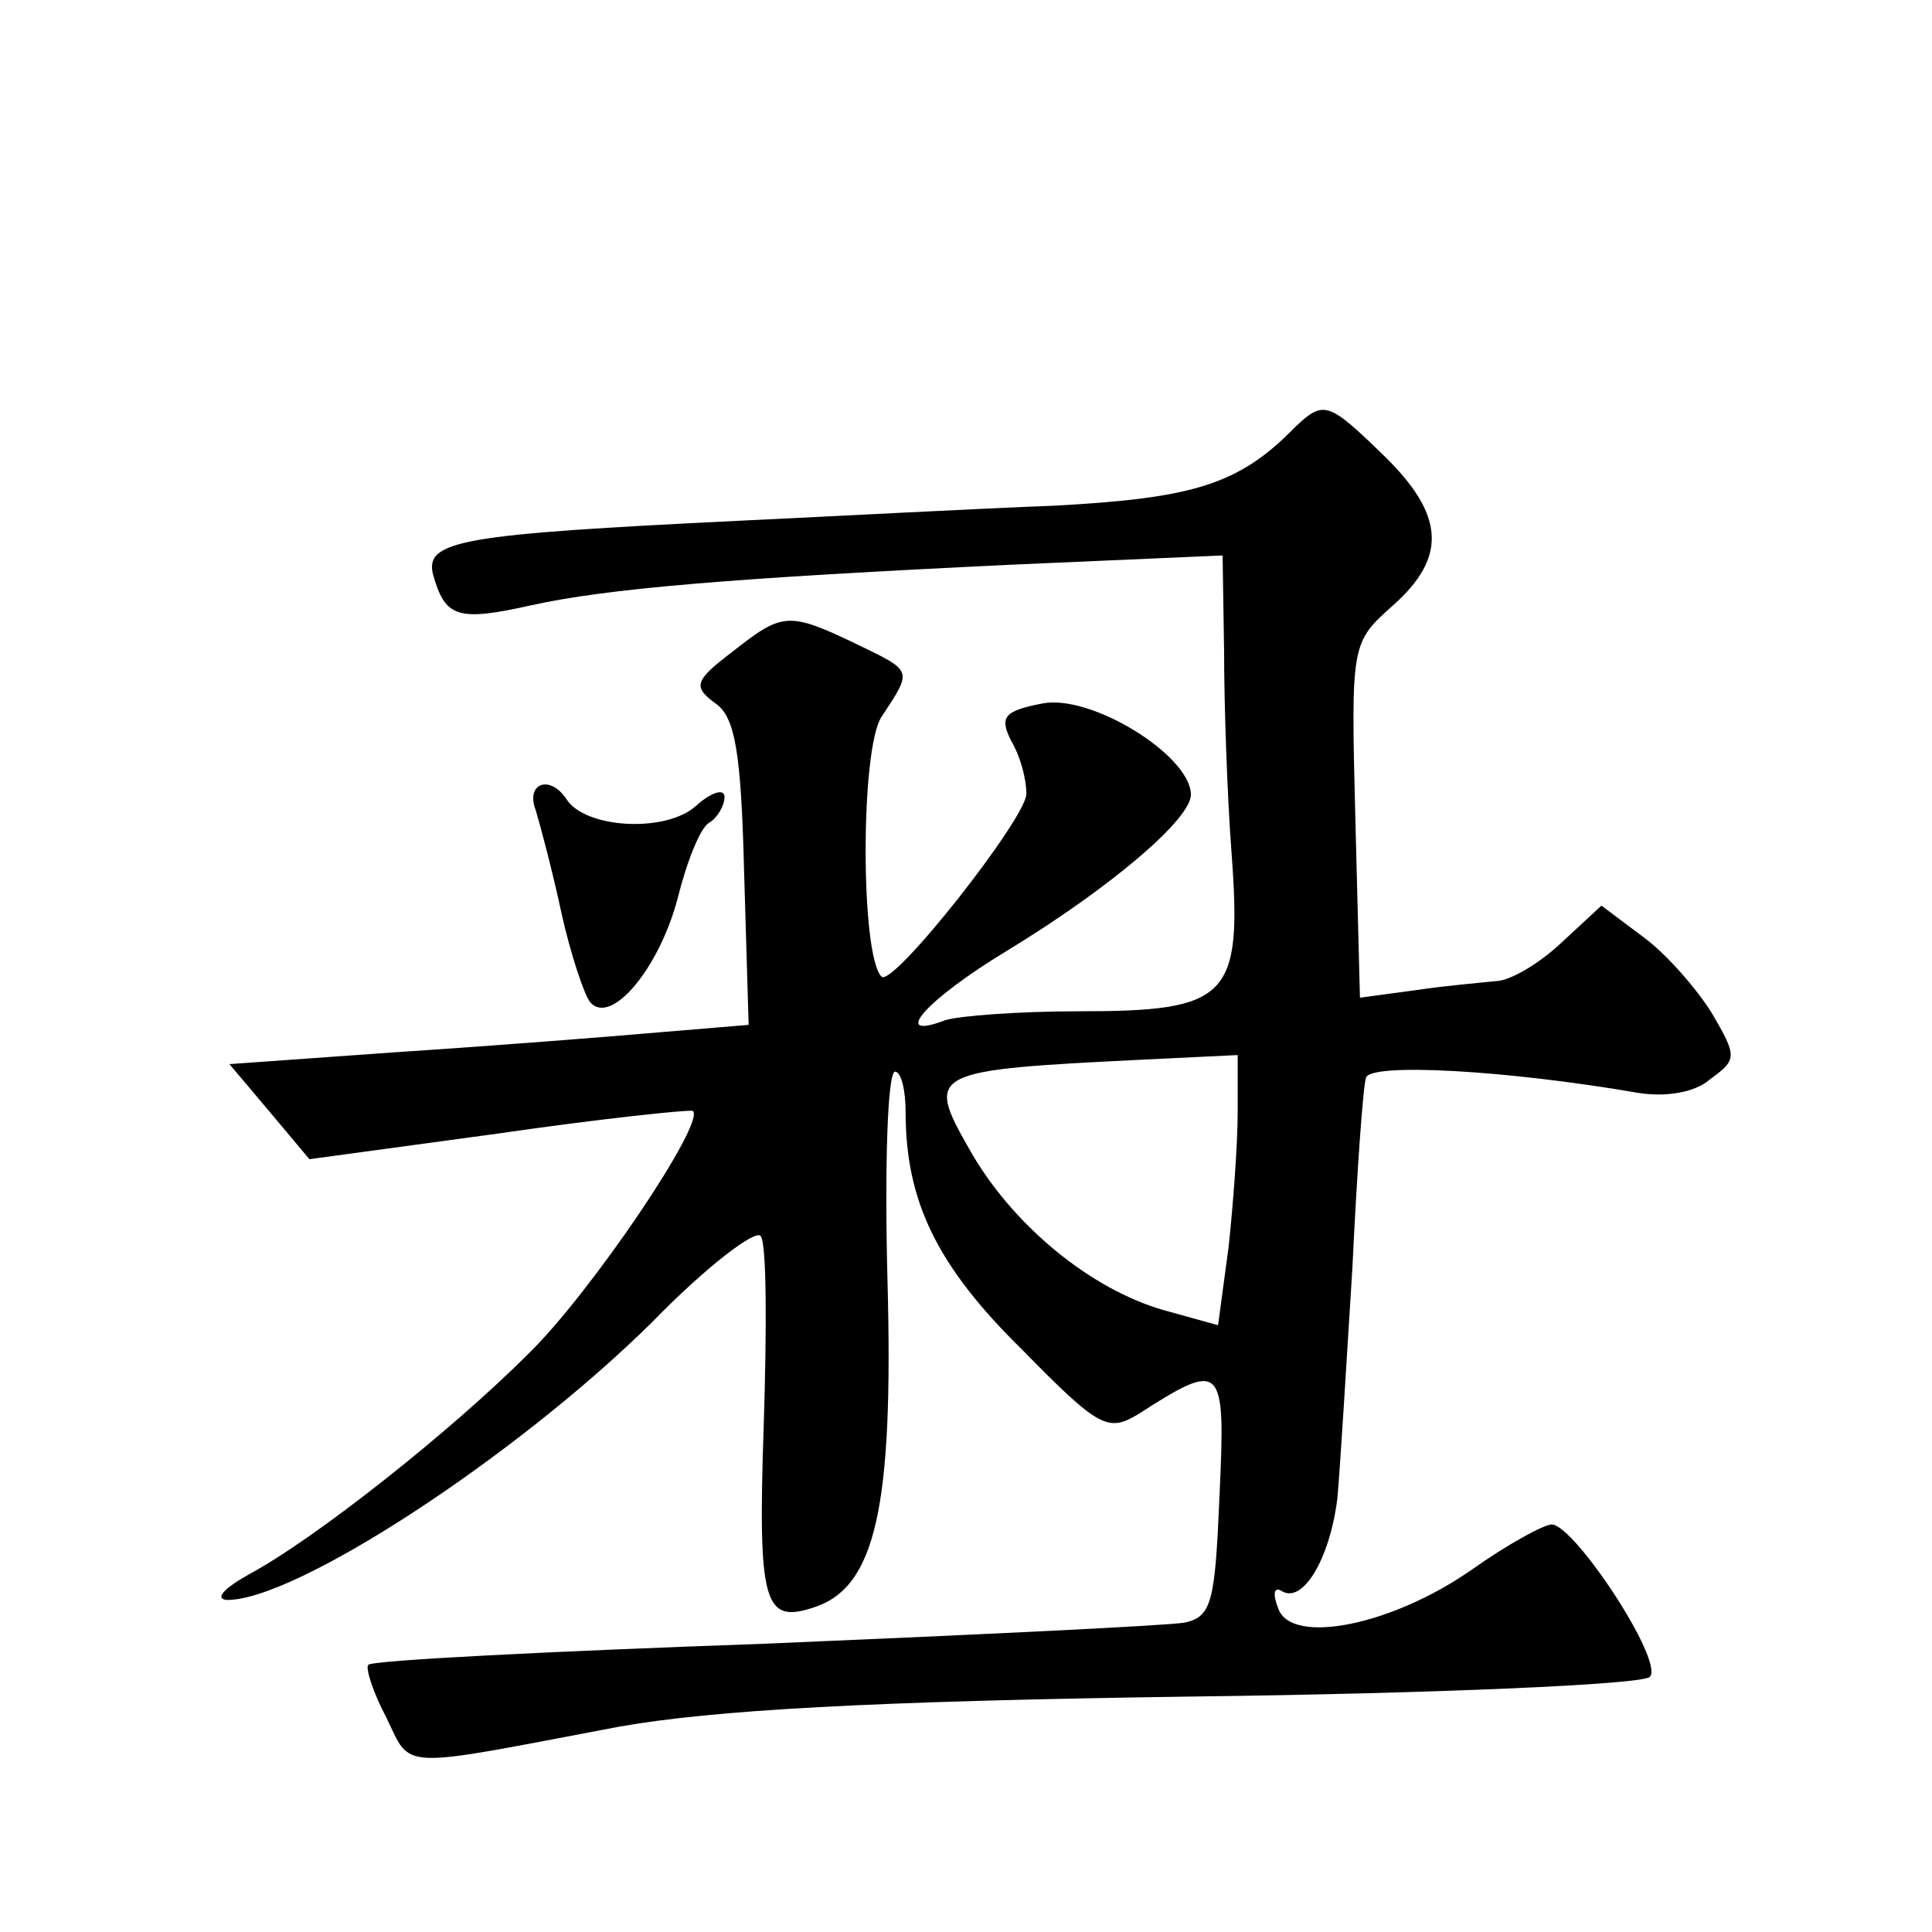 <?xml version="1.0" standalone="no"?>
<!DOCTYPE svg PUBLIC "-//W3C//DTD SVG 20010904//EN"
 "http://www.w3.org/TR/2001/REC-SVG-20010904/DTD/svg10.dtd">
<svg version="1.0" xmlns="http://www.w3.org/2000/svg"
 width="128pt" height="128pt" viewBox="0 0 128 128"
 preserveAspectRatio="xMidYMid meet">
<g transform="translate(0,128) scale(0.1,-0.1)"
fill="#0" stroke="none">
<path d="M858 997 c-37 -38 -67 -47 -159 -52 -52 -2 -146 -7 -209 -10 -185 -9 -209
-13 -203 -36 8 -28 16 -31 65 -20 50 11 131 18 321 27 l137 6 1 -64 c0 -34 2 -95
5 -134 7 -95 -2 -104 -101 -104 -40 0 -80 -3 -89 -6 -37 -14 -12 14 41 46 69 42
123 88 122 104 -1 26 -66 66 -98 60 -26 -5 -29 -9 -21 -25 6 -10 10 -25 10 -35
0 -16 -89 -129 -96 -121 -14 14 -14 151 0 172 21 32 21 30 -18 49 -44 21 -48 20
-81 -6 -25 -19 -26 -23 -11 -34 13 -9 17 -32 19 -112 l3 -101 -60 -5 c-34 -3 -111
-9 -172 -13 l-112 -8 27 -32 26 -31 125 17 c69 10 127 16 129 15 9 -7 -67 -120
-109 -161 -52 -52 -142 -123 -185 -146 -16 -9 -23 -16 -15 -17 45 -1 192 95 282
184 36 37 69 62 72 57 4 -5 4 -62 2 -125 -4 -118 0 -132 33 -121 41 13 53 66 49
216 -2 76 0 139 5 139 4 0 7 -12 7 -27 0 -59 21 -102 77 -157 51 -52 57 -55 77
-43 56 36 58 34 54 -53 -3 -71 -5 -81 -23 -85 -11 -2 -136 -8 -278 -14 -142 -5
-261 -11 -263 -14 -2 -2 3 -18 12 -35 17 -35 6 -34 154 -6 62 11 166 17 380 20
162 2 298 8 303 13 10 10 -50 101 -65 101 -5 0 -29 -13 -53 -30 -53 -37 -119 -50
-128 -26 -4 10 -3 15 2 12 14 -9 32 21 37 61 2 21 6 90 10 153 3 63 7 120 9 126
3 10 93 5 180 -10 18 -3 38 0 48 9 18 13 18 15 1 44 -10 16 -30 39 -45 50 l-28
21 -27 -25 c-15 -14 -34 -25 -43 -25 -9 -1 -33 -3 -53 -6 l-37 -5 -3 117 c-3 118
-3 118 25 143 36 32 34 60 -6 99 -37 36 -40 37 -59 19z m-38 -454 c0 -21 -3 -61
-6 -89 l-7 -52 -36 10 c-49 14 -101 57 -129 107 -29 51 -26 52 116 59 l62 3 0 -38z
M355 743 c3 -10 11 -40 17 -68 6 -27 15 -54 19 -59 14 -16 46 23 58 69 6 24 15
47 21 50 5 3 10 11 10 17 0 6 -9 3 -19 -6 -20 -18 -74 -15 -86 5 -11 16 -27 10
-20 -8z"/>
</g>
</svg>
